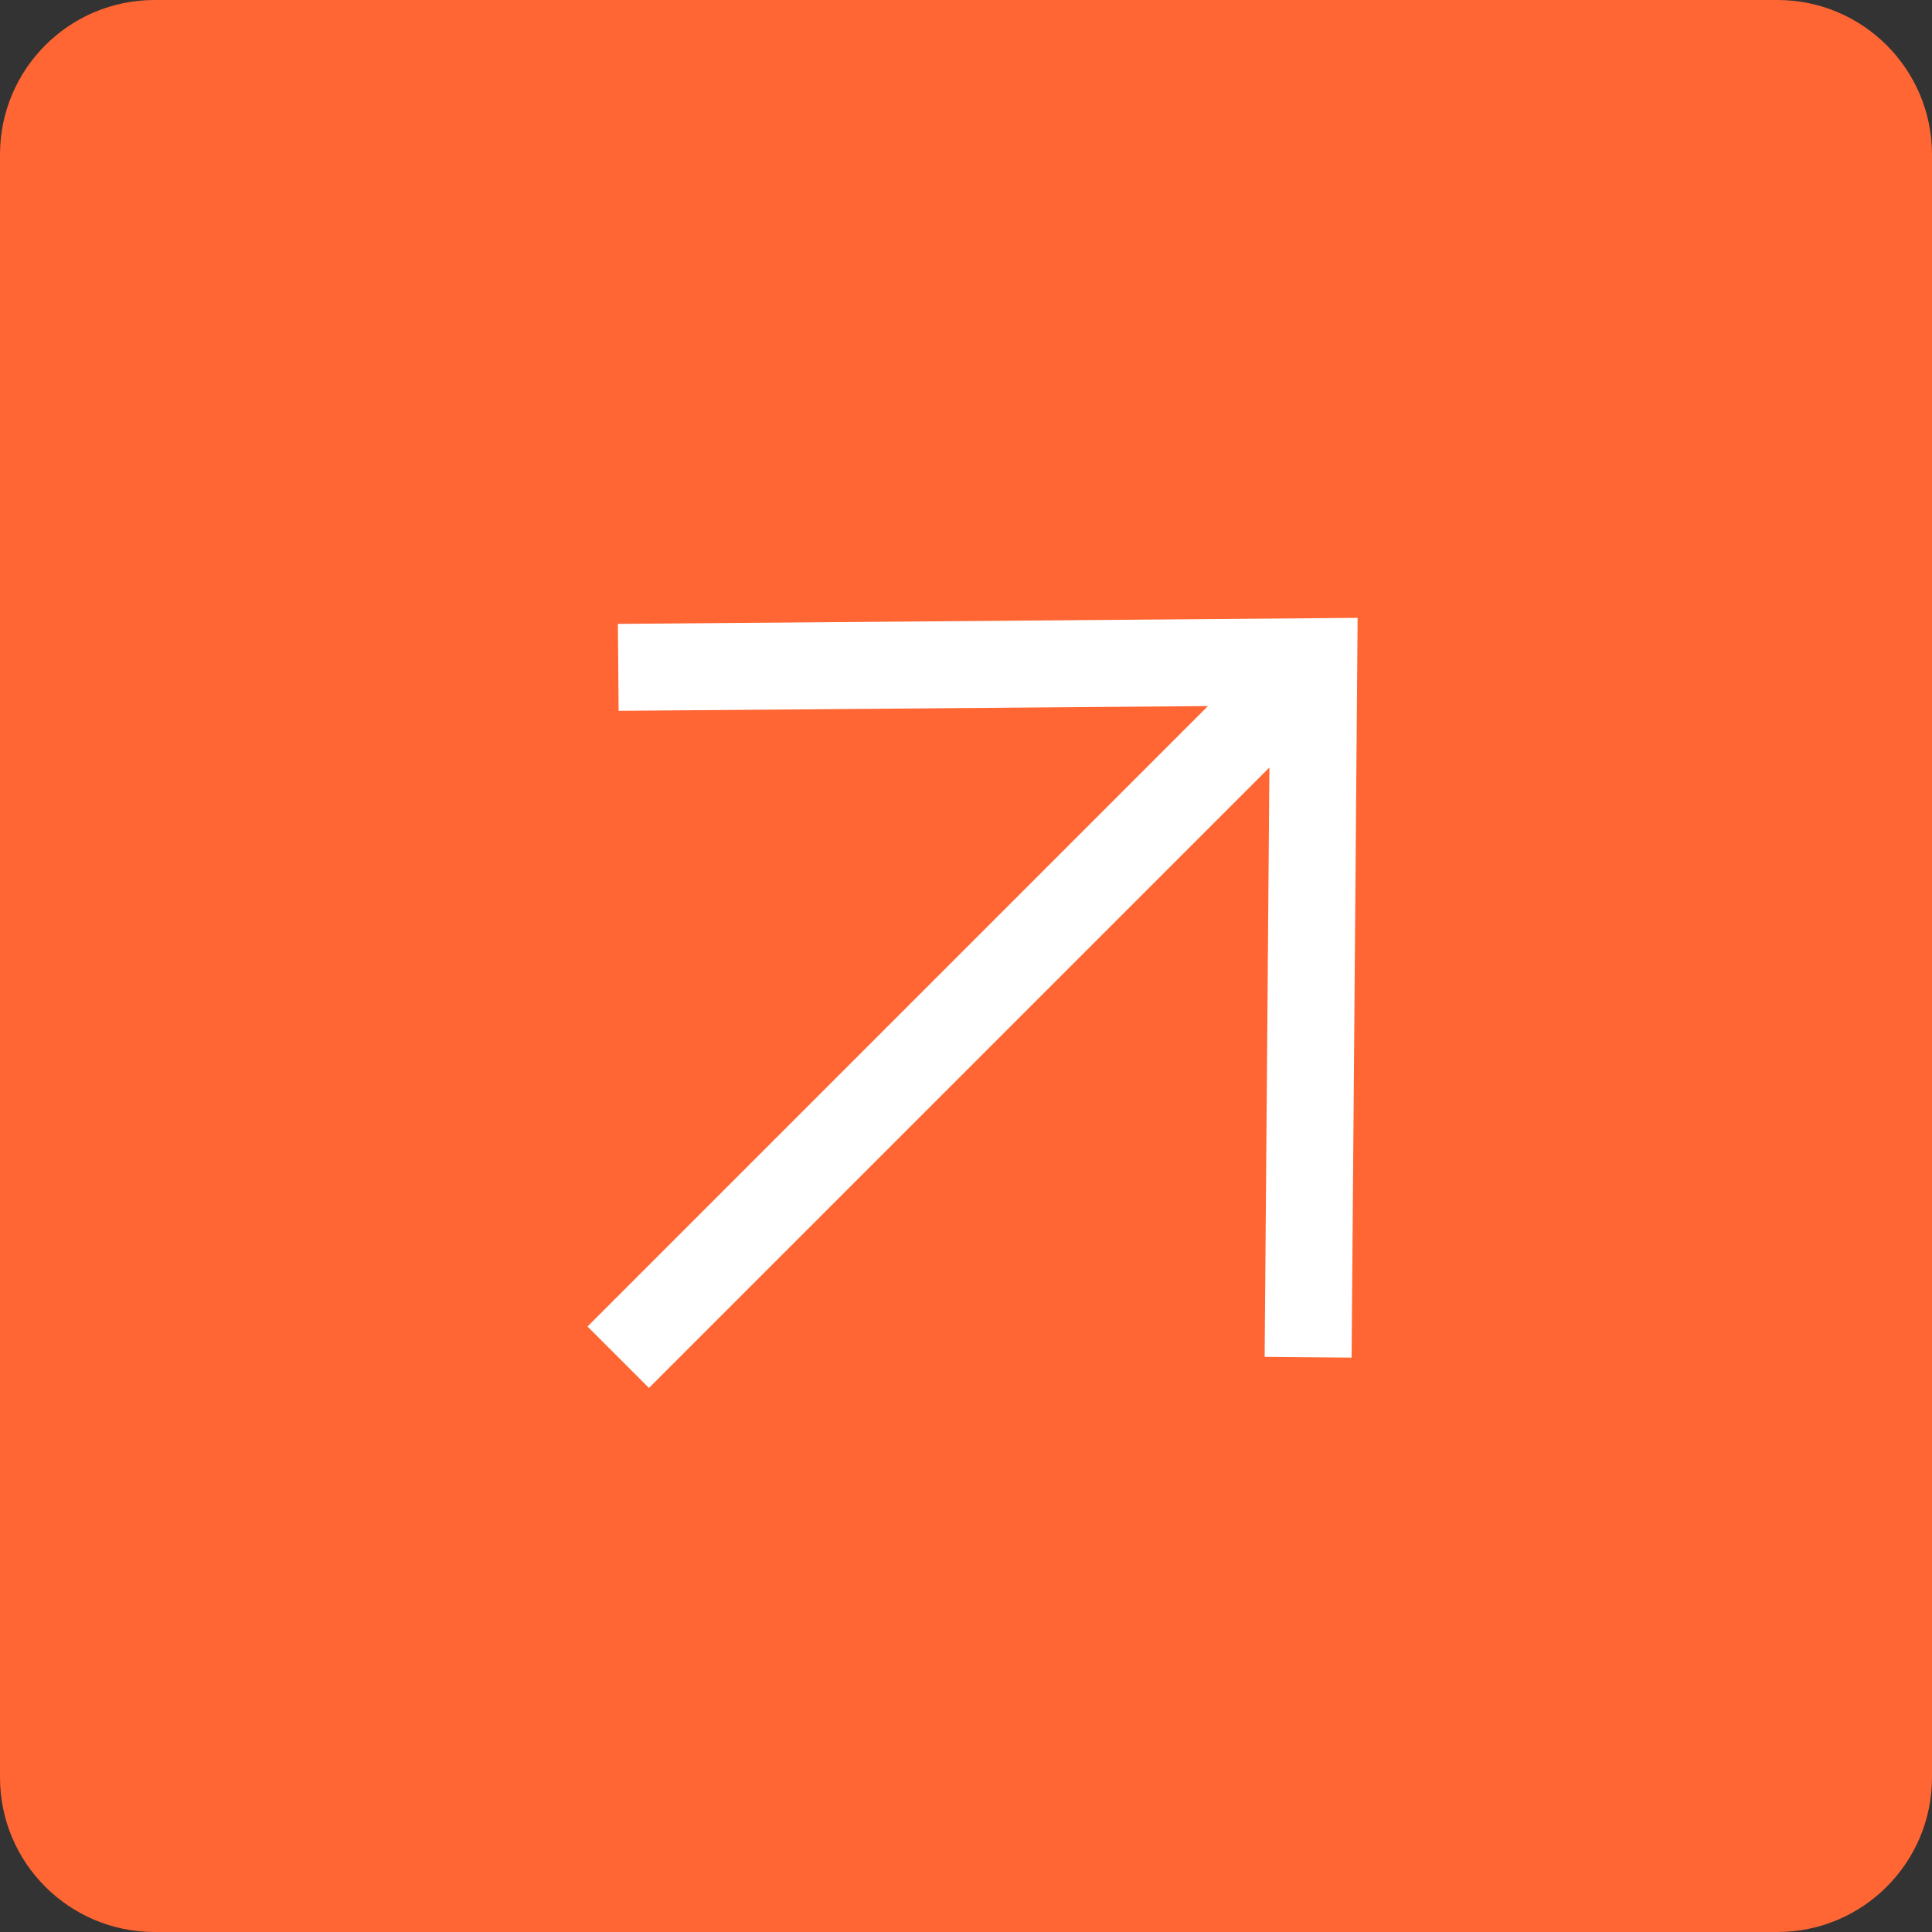 <svg width="50" height="50" viewBox="0 0 50 50" fill="none" xmlns="http://www.w3.org/2000/svg">
<rect x="0" y="0" width="50" height="50" fill="#333333" stroke="none"/>
<path d="M0 4C0 1.791 1.791 0 4 0H46C48.209 0 50 1.791 50 4V46C50 48.209 48.209 50 46 50H4C1.791 50 0 48.209 0 46V4Z" fill="#FF6633"/>
<path d="M15.991 16.146L16.01 18.396L31.262 18.273L15.205 34.33L16.795 35.92L32.852 19.863L32.729 35.115L34.979 35.135L35.135 15.99L15.991 16.146Z" fill="white"/>
</svg>
